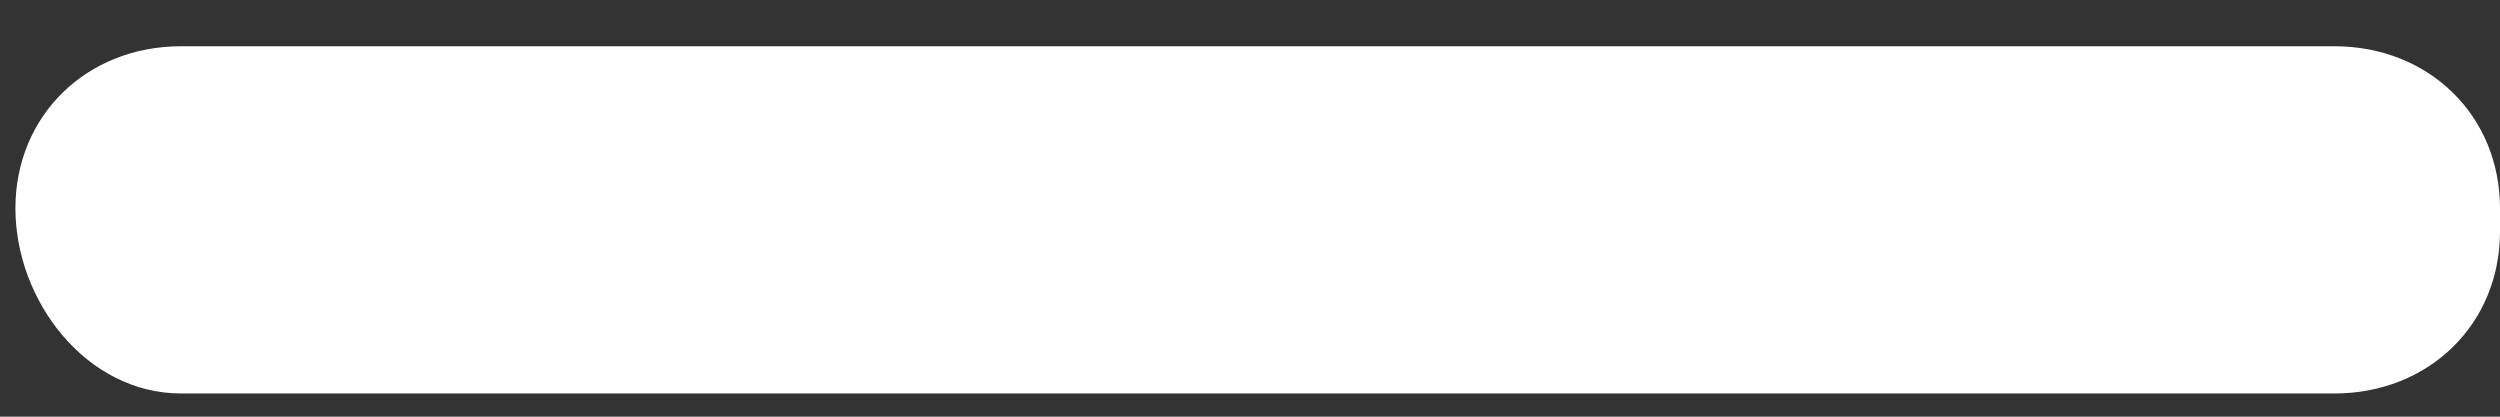 <svg width="18" height="3" viewBox="0 0 18 3" fill="none" xmlns="http://www.w3.org/2000/svg">
<rect x="0" y="0" width="18" height="3" fill="#333333" stroke="none"/>
<path d="M1.304 0.333H16.807C17.489 0.333 18 0.833 18 1.5V1.667C18 2.333 17.489 2.833 16.807 2.833H1.304C0.622 2.833 0.111 2.167 0.111 1.5C0.111 0.833 0.622 0.333 1.304 0.333Z" fill="white"/>
</svg>
